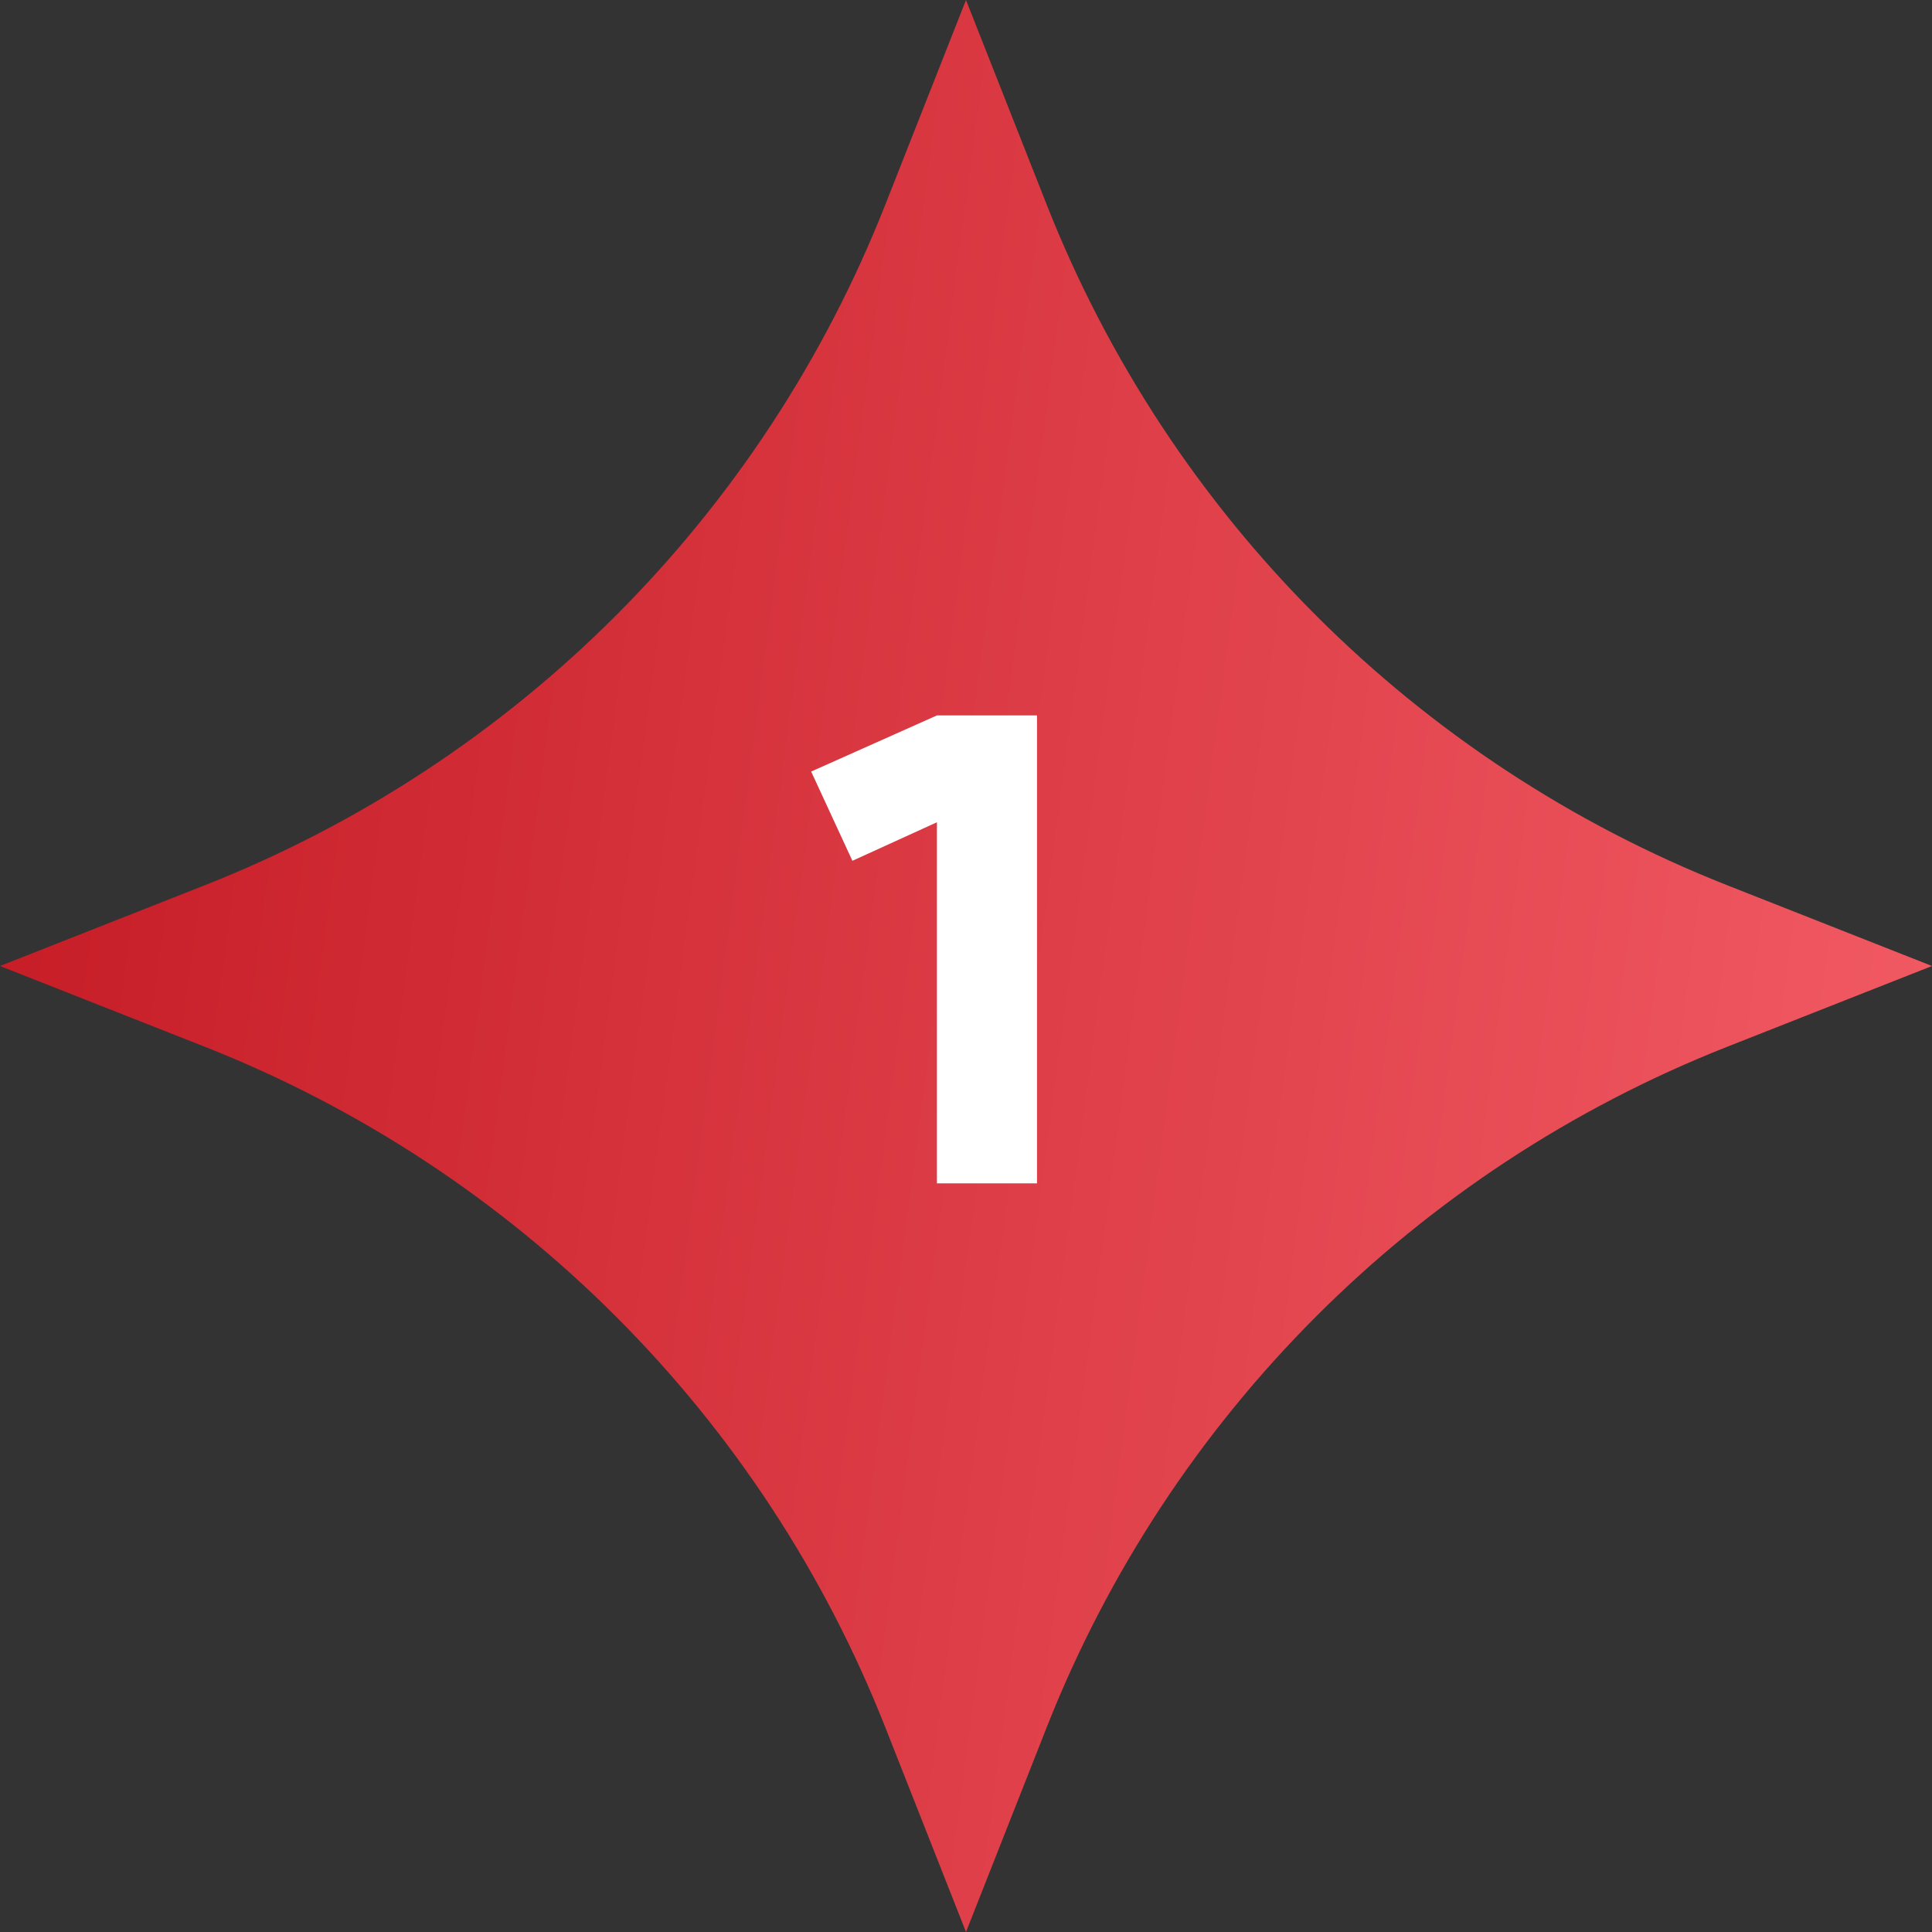 <?xml version="1.0" encoding="UTF-8"?> <svg xmlns="http://www.w3.org/2000/svg" width="80" height="80" viewBox="0 0 80 80" fill="none"><rect x="0" y="0" width="80" height="80" fill="#333333" stroke="none"/> <path d="M40 0L43.346 8.485C48.429 21.371 58.629 31.571 71.515 36.654L80 40L71.515 43.346C58.629 48.429 48.429 58.629 43.346 71.515L40 80L36.654 71.515C31.571 58.629 21.371 48.429 8.485 43.346L0 40L8.485 36.654C21.371 31.571 31.571 21.371 36.654 8.485L40 0Z" fill="url(#paint0_linear_228_431)"></path> <path d="M33.588 31.948L38.796 29.624H42.94V49H38.796V34.048L35.296 35.644L33.588 31.948Z" fill="white"></path> <defs> <linearGradient id="paint0_linear_228_431" x1="2.533" y1="-16.471" x2="99.369" y2="-3.679" gradientUnits="userSpaceOnUse"> <stop stop-color="#C41A24"></stop> <stop offset="1" stop-color="#F8636C"></stop> </linearGradient> </defs> </svg> 